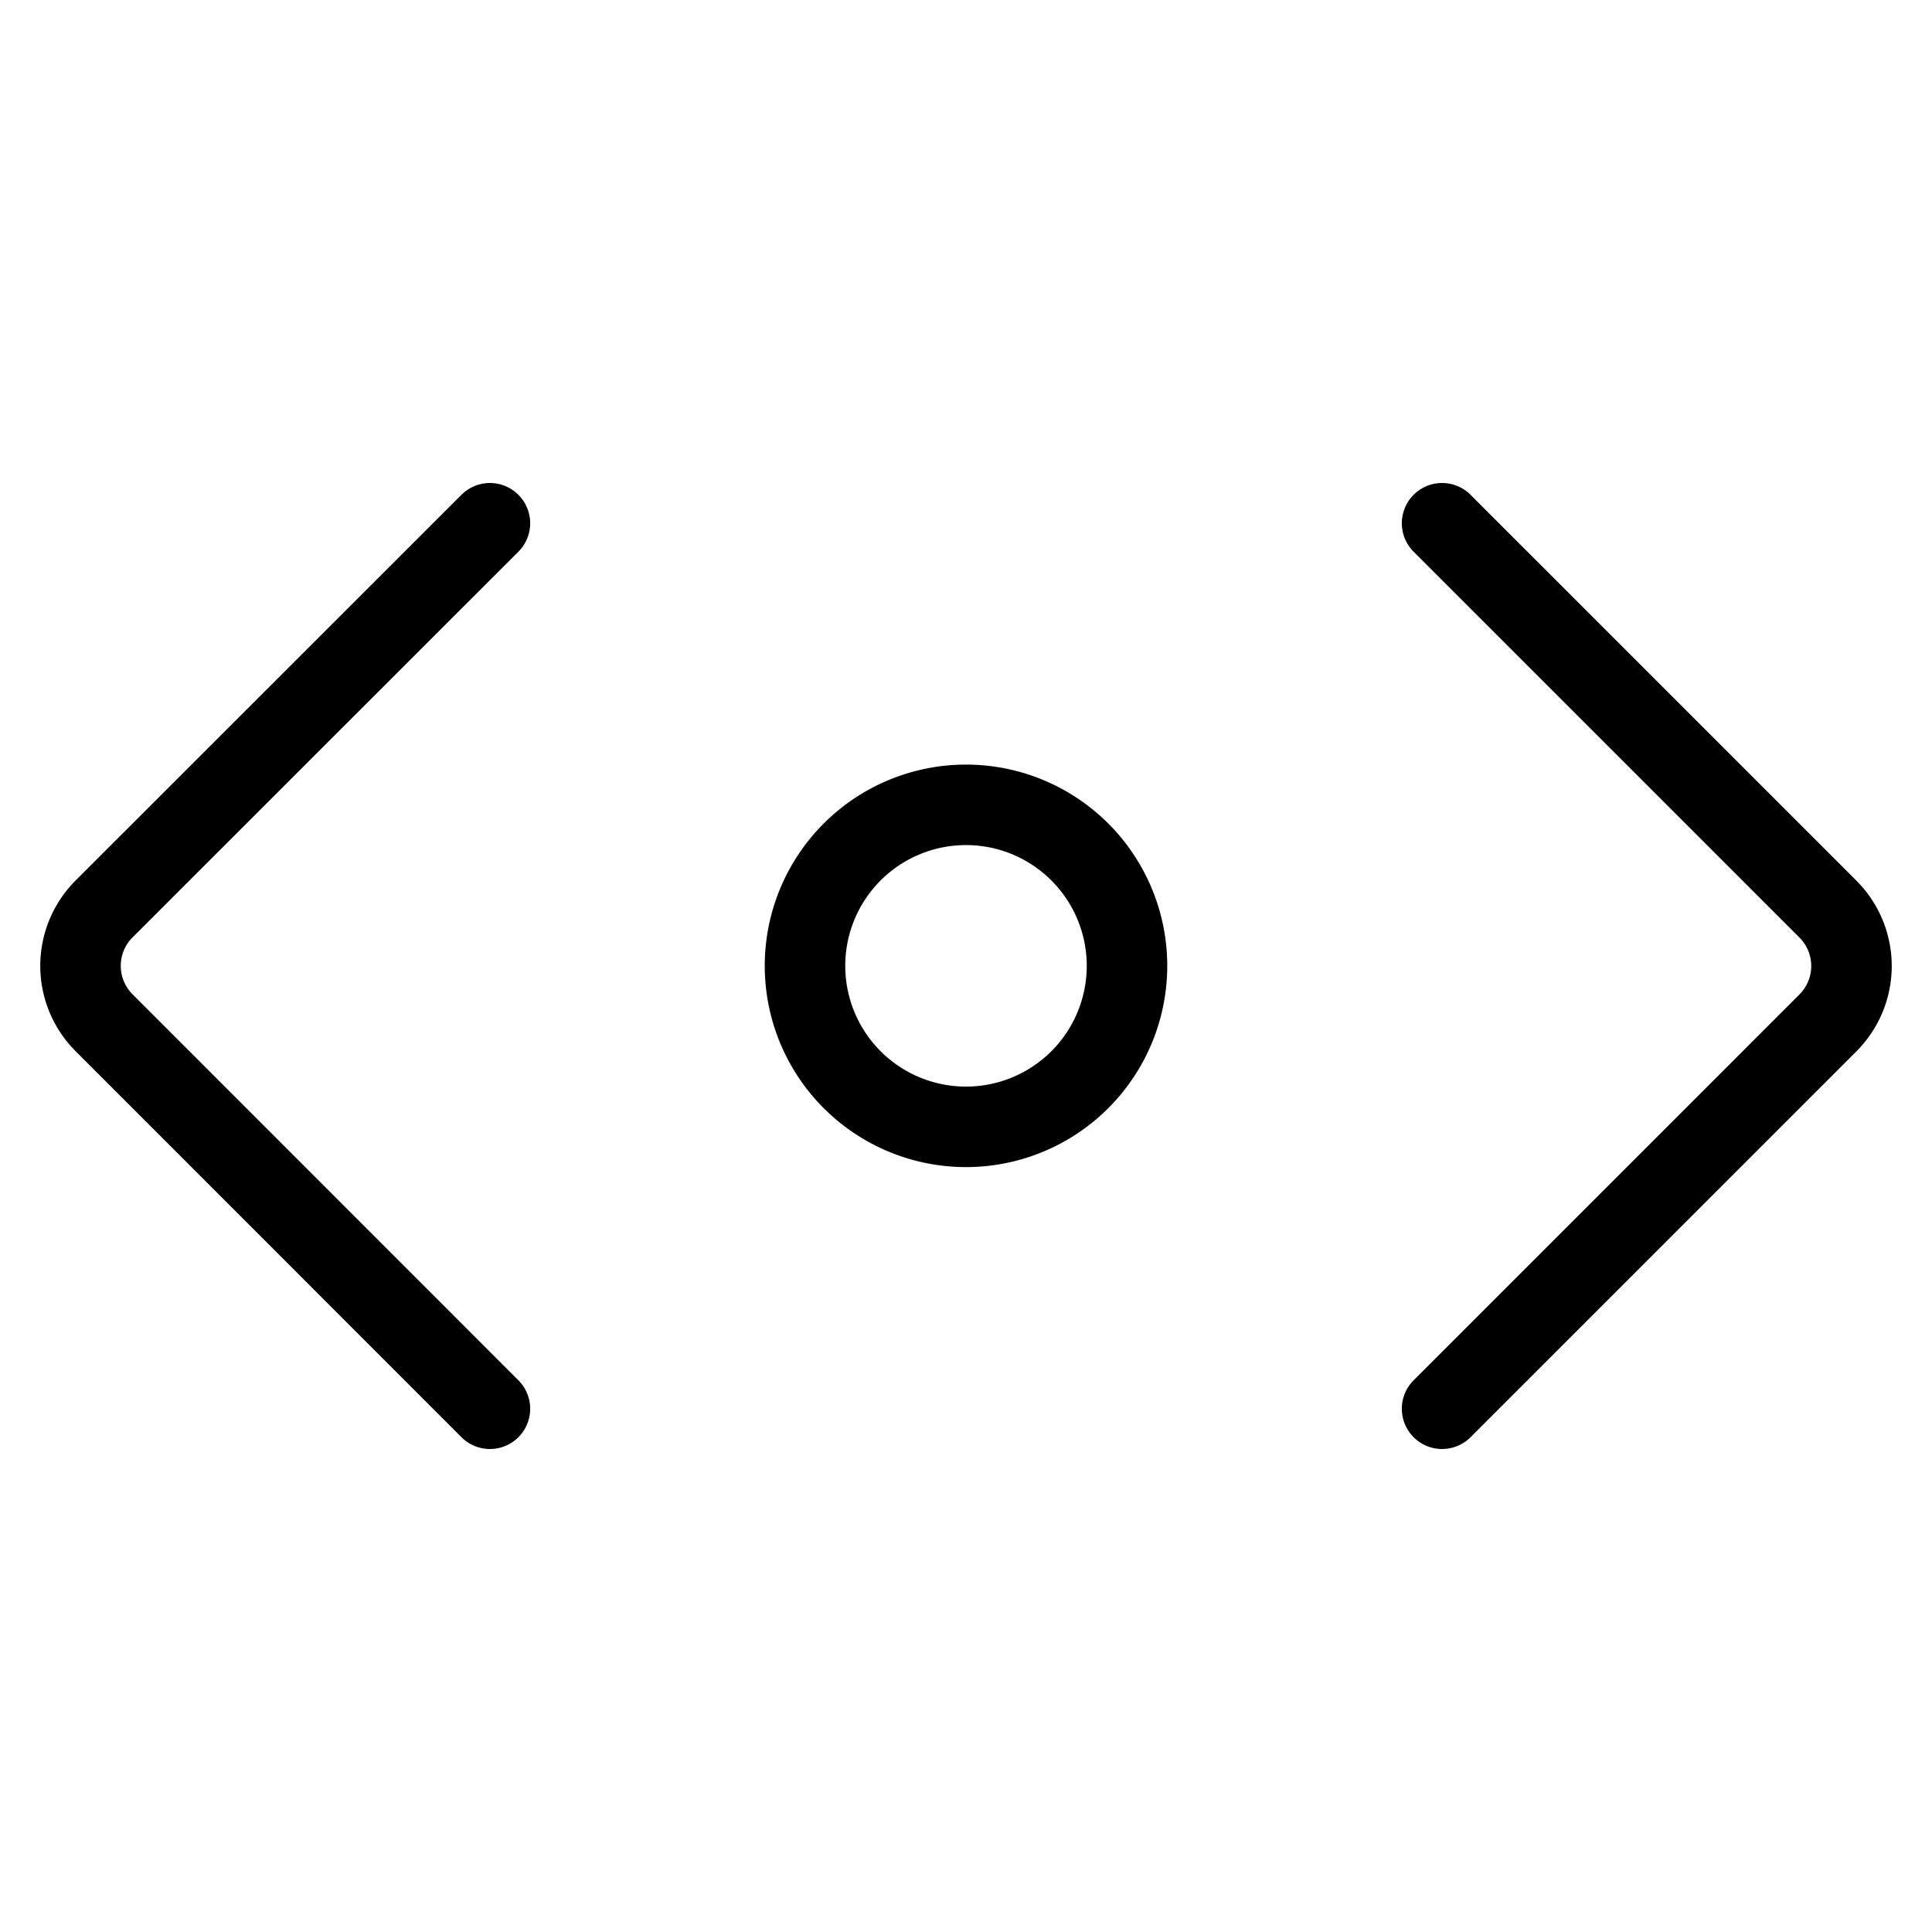 <svg viewBox="0 0 24 24" xmlns="http://www.w3.org/2000/svg"><g transform="matrix(1,0,0,1,0,0)"><path d="M10.000 11.998 A2.000 2.000 0 1 0 14.000 11.998 A2.000 2.000 0 1 0 10.000 11.998 Z" fill="none" stroke="#000000" stroke-linecap="round" stroke-linejoin="round"></path><path d="M17.914,6.5l4.793,4.793a1,1,0,0,1,0,1.414L17.914,17.5" fill="none" stroke="#000000" stroke-linecap="round" stroke-linejoin="round"></path><path d="M6.086,6.5,1.293,11.291a1,1,0,0,0,0,1.414L6.086,17.5" fill="none" stroke="#000000" stroke-linecap="round" stroke-linejoin="round"></path></g></svg>